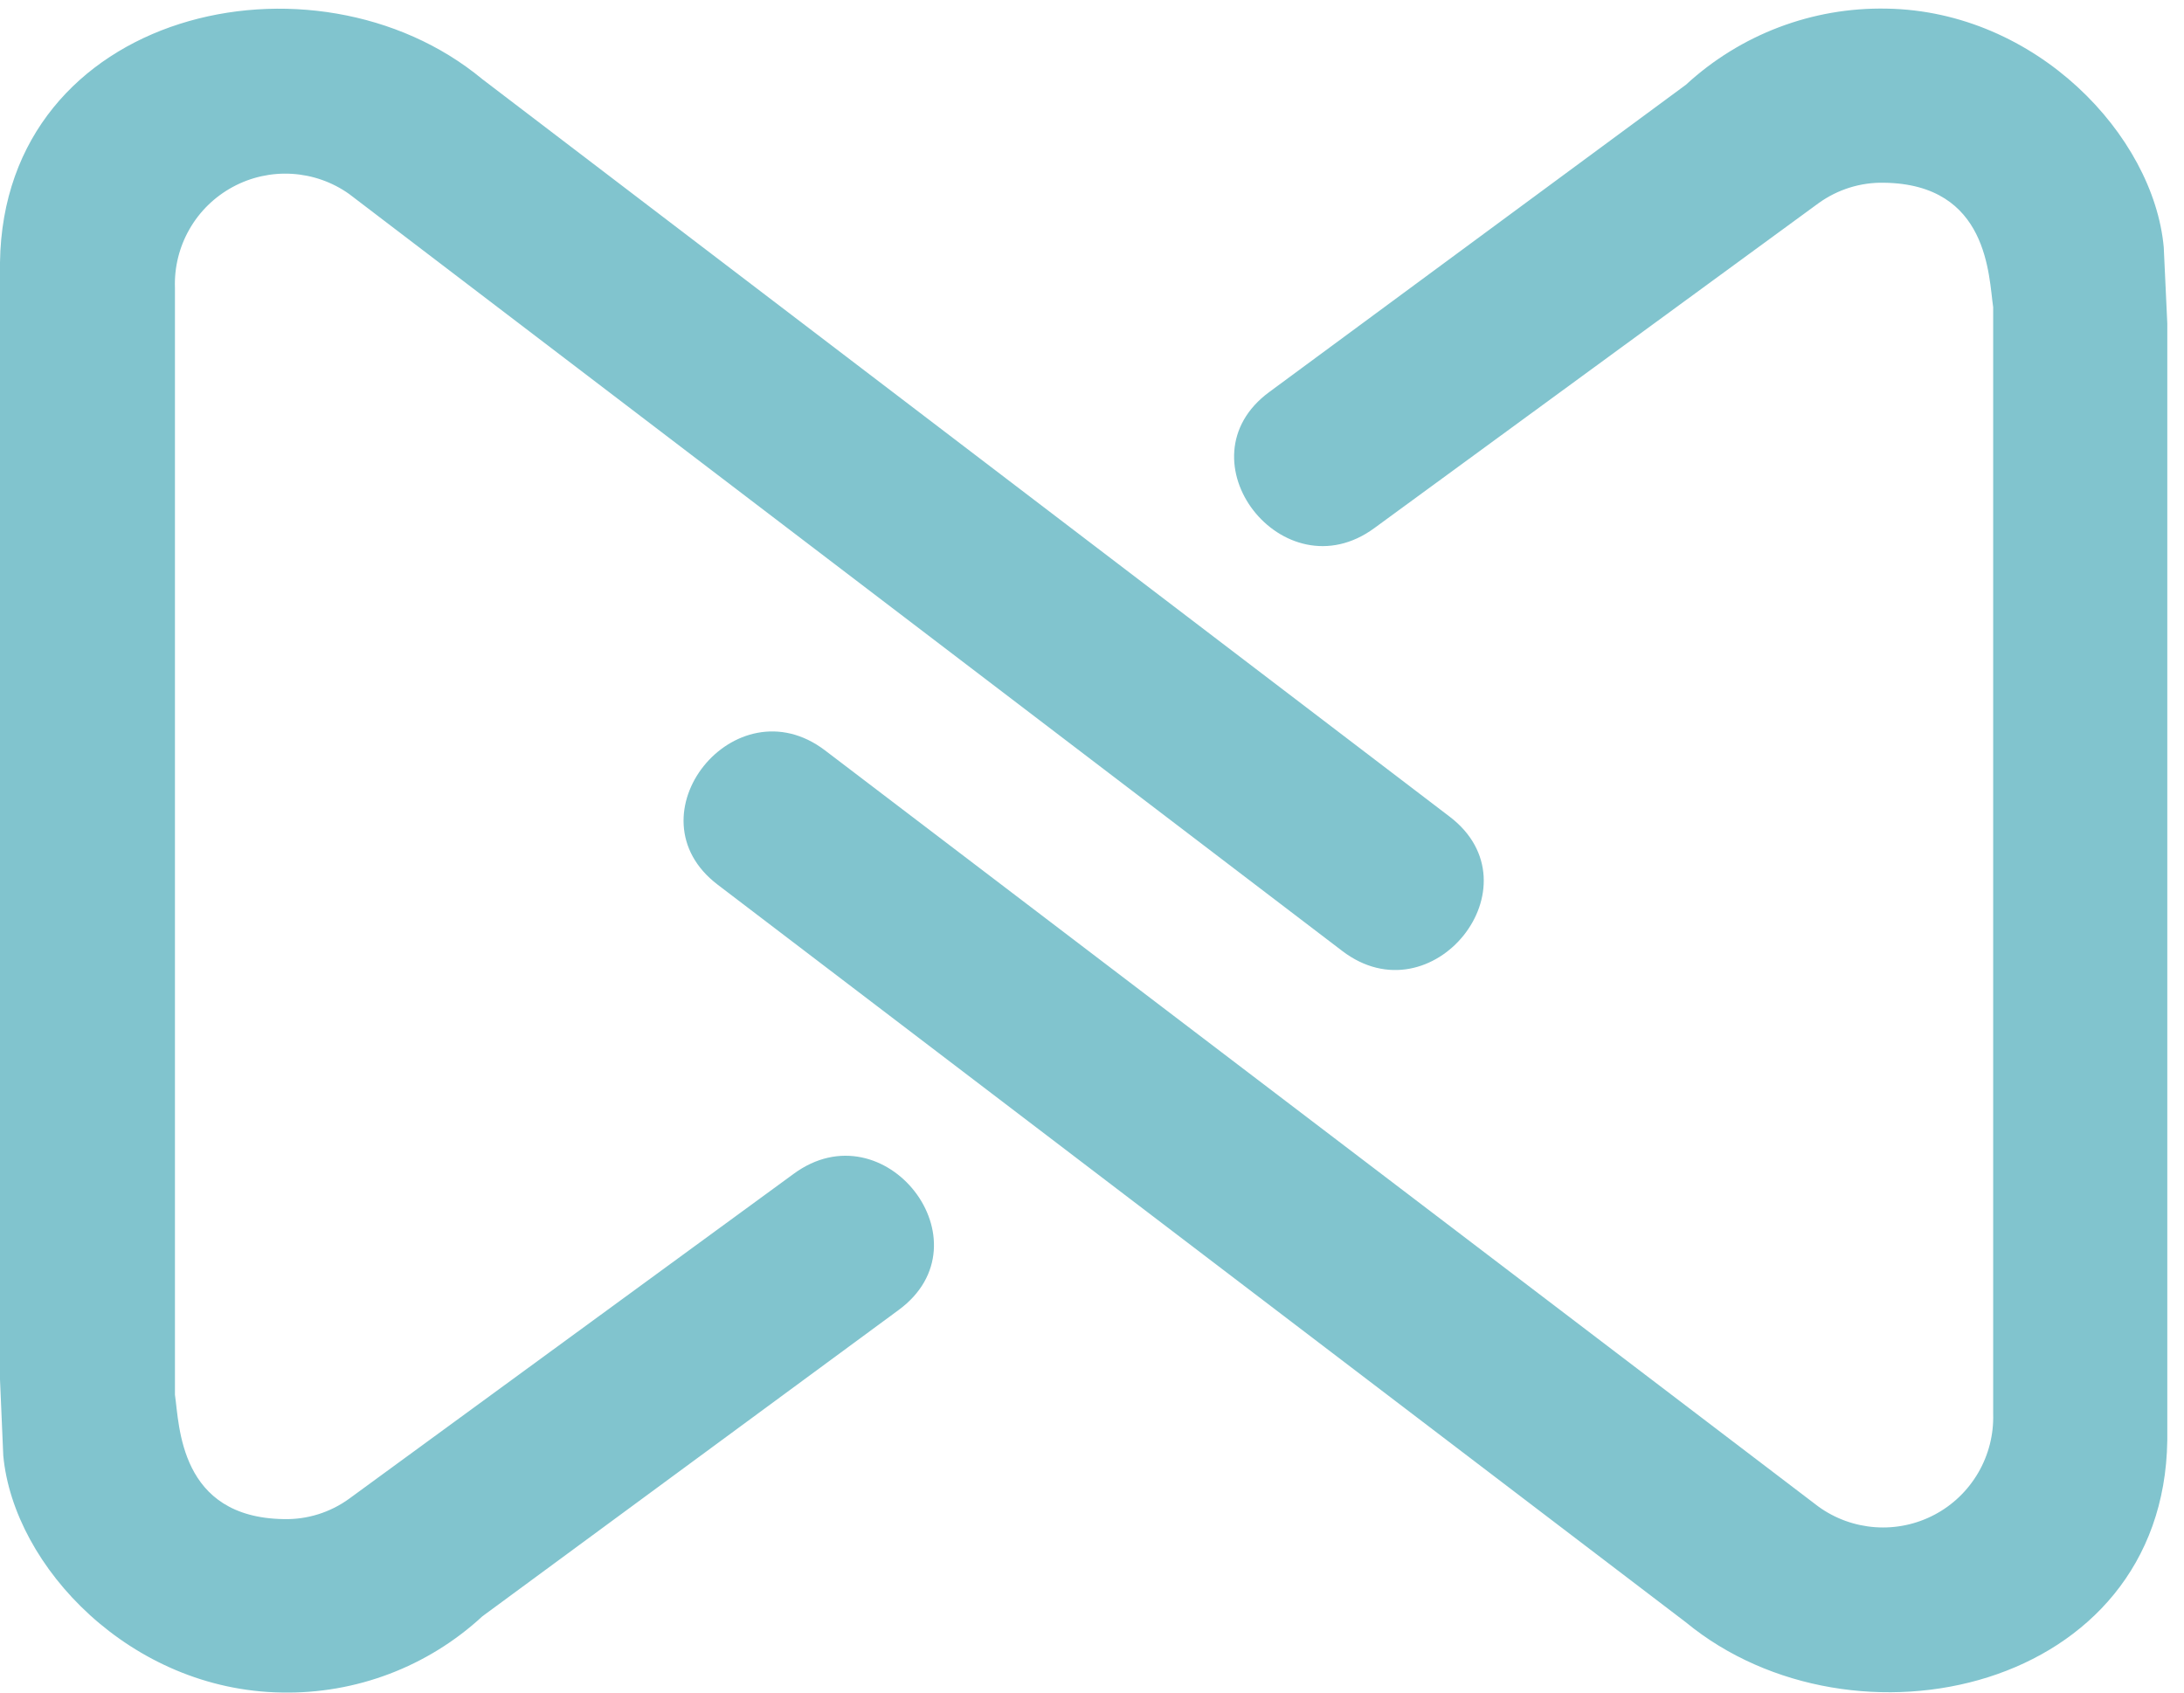 <svg width="40" height="31" viewBox="0 0 40 31" fill="none" xmlns="http://www.w3.org/2000/svg">
<path fill-rule="evenodd" clip-rule="evenodd" d="M8.834 1.45L26.55 14.957C28.205 16.218 26.233 18.677 24.583 17.417L6.393 3.552C6.086 3.334 5.724 3.207 5.348 3.184C4.971 3.161 4.596 3.244 4.265 3.423C3.933 3.602 3.658 3.869 3.471 4.196C3.283 4.523 3.191 4.896 3.204 5.272V25.545C3.287 26.107 3.283 27.795 5.198 27.823C5.627 27.833 6.046 27.702 6.393 27.451L14.535 21.5C16.204 20.272 18.138 22.755 16.46 23.992L8.834 29.604C7.835 30.527 6.517 31.027 5.157 30.999C2.399 30.957 0.251 28.702 0.06 26.661L0 25.266V4.807C0.065 0.181 5.761 -1.098 8.834 1.45ZM30.874 29.711C33.943 32.24 39.629 30.98 39.694 26.382V5.923L39.629 4.528C39.443 2.482 37.295 0.204 34.556 0.158C33.196 0.13 31.878 0.63 30.878 1.552L23.248 7.179C21.57 8.411 23.504 10.898 25.173 9.671L33.31 3.719C33.659 3.468 34.08 3.337 34.51 3.347C36.426 3.375 36.421 5.063 36.505 5.626V25.898C36.516 26.275 36.421 26.648 36.231 26.974C36.041 27.3 35.764 27.567 35.43 27.743C35.097 27.919 34.72 27.998 34.344 27.971C33.968 27.944 33.606 27.813 33.301 27.591L15.111 13.744C13.461 12.489 11.489 14.944 13.145 16.204L30.874 29.711Z" fill="#81C4CE"/>
</svg>
